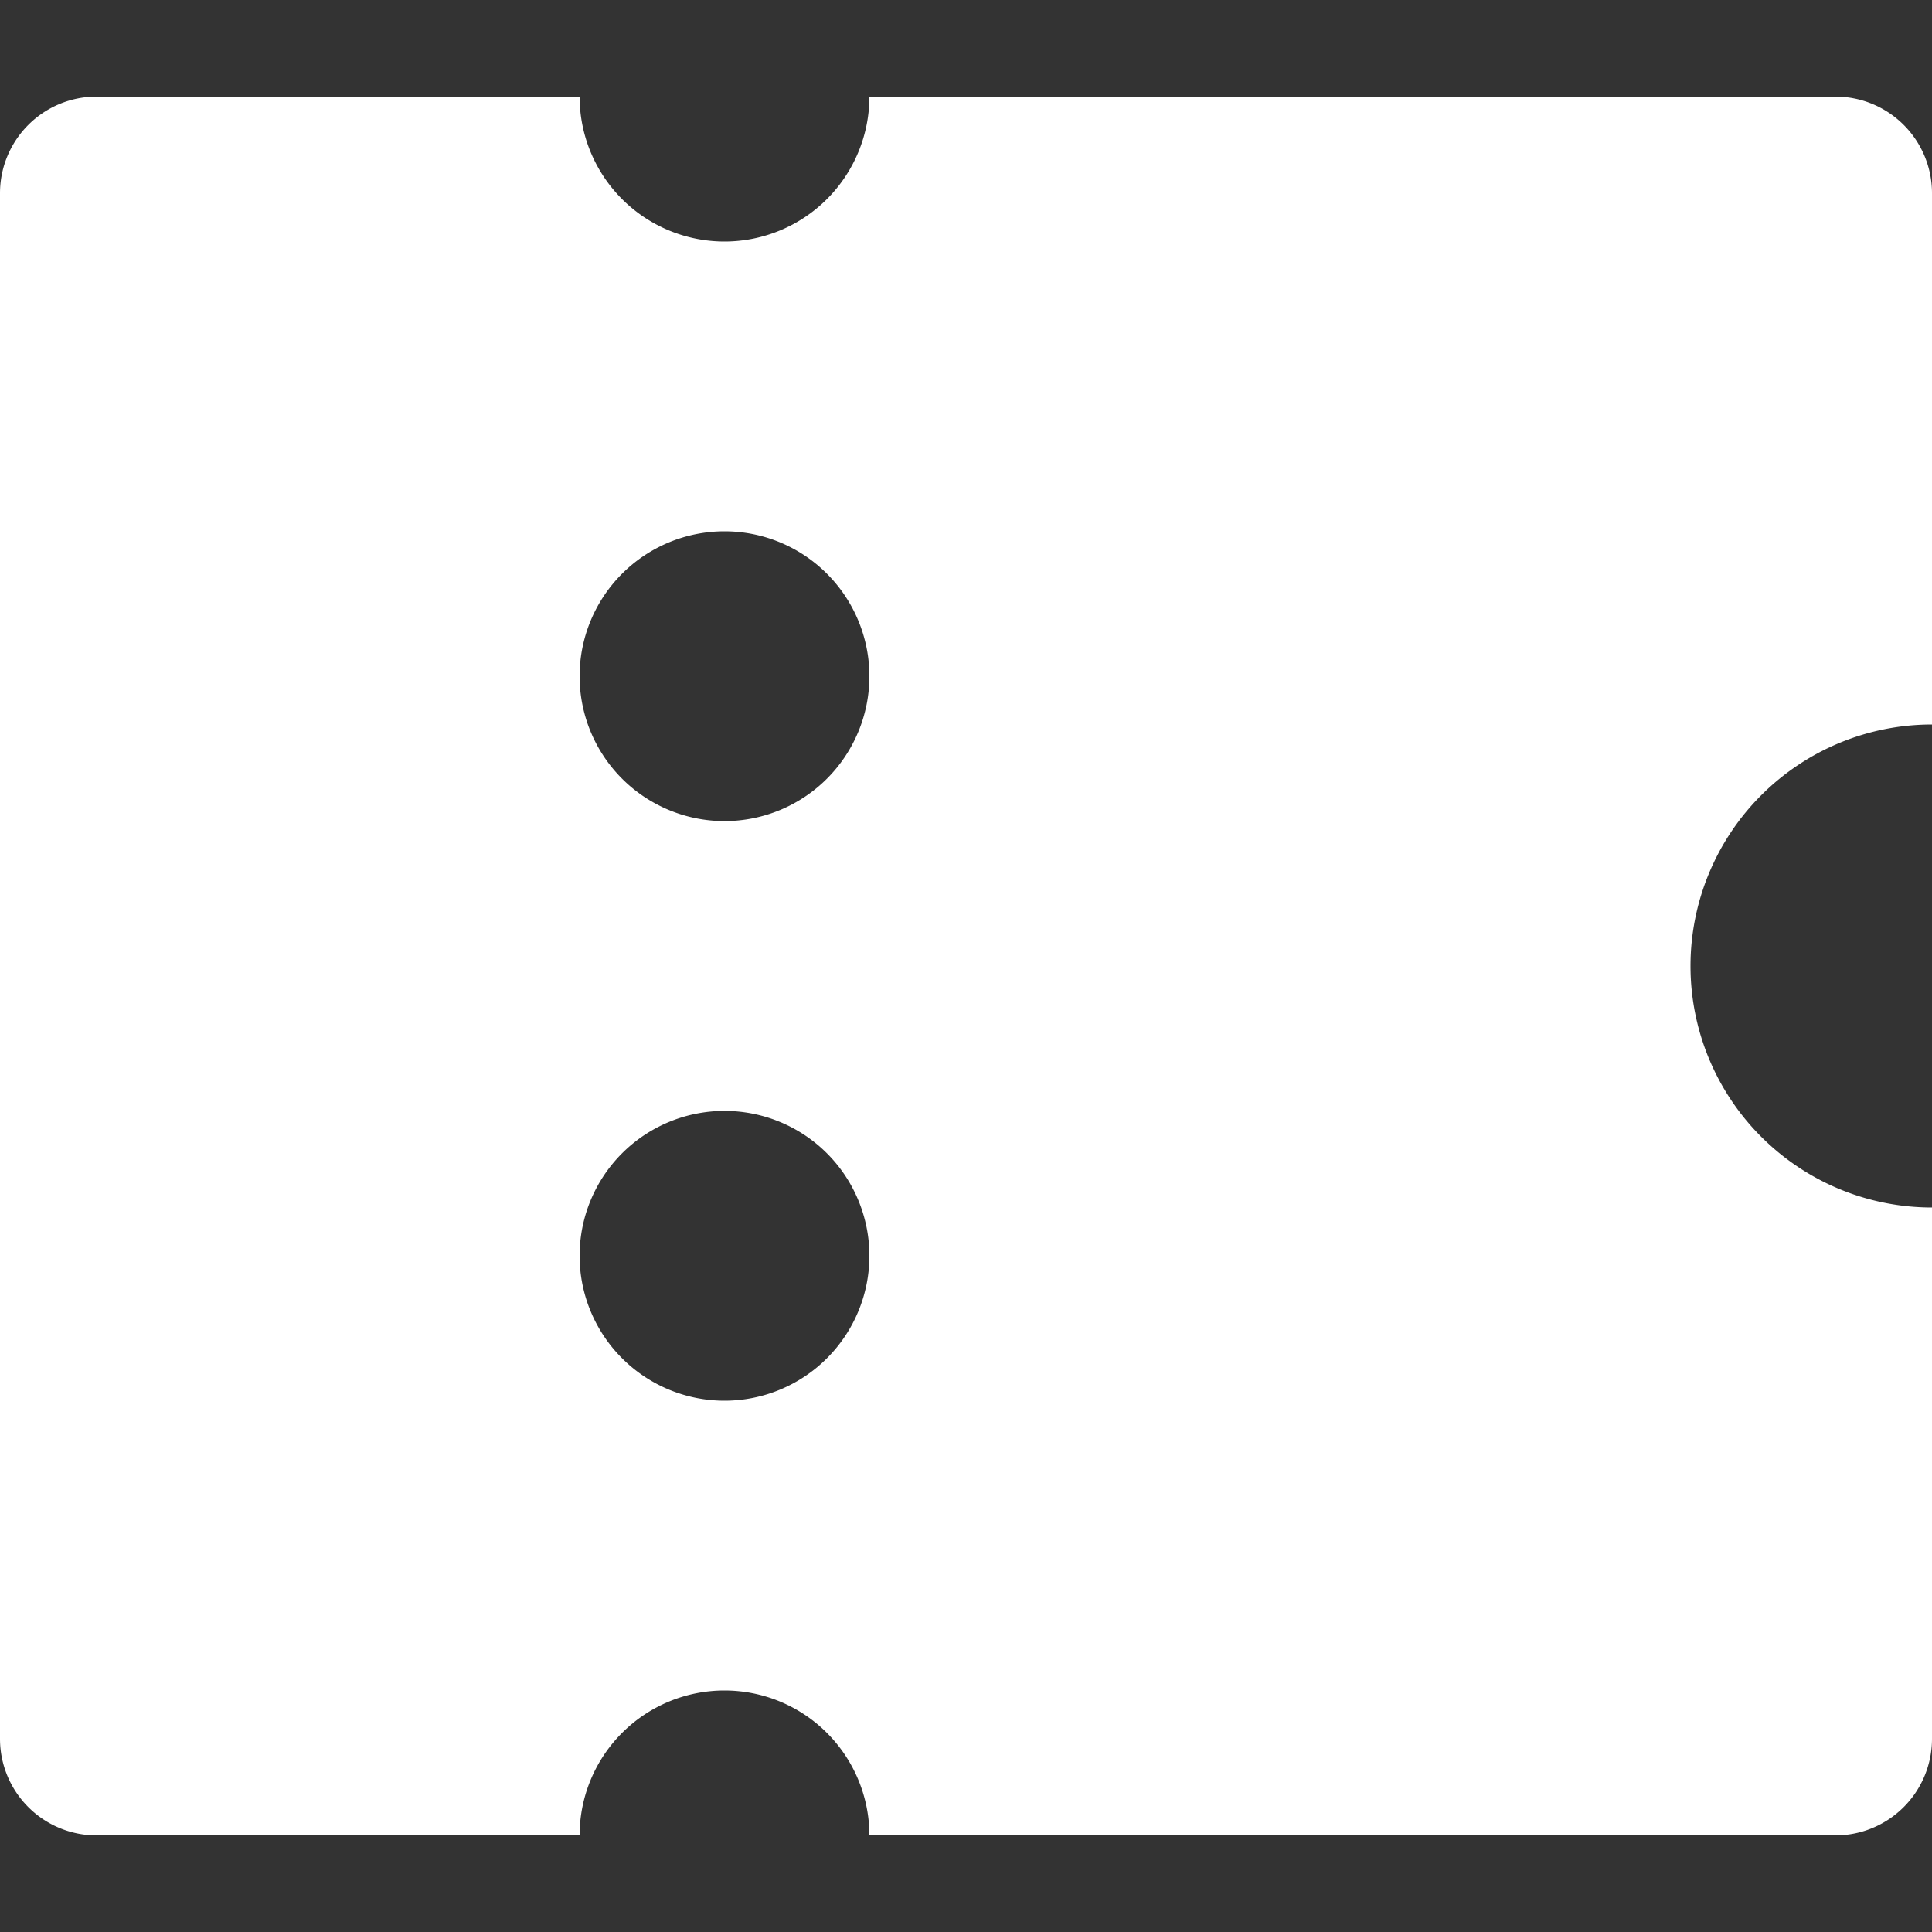 <svg viewBox="2 2 20 20" xmlns="http://www.w3.org/2000/svg" fill="#fff"><rect x="2" y="2" width="20" height="20" fill="#333333" stroke="none"/><path d="M0 0h24v24H0z" fill="none"/><path d="M11 21a1.5 1.5 0 0 0-3 0H3a1 1 0 0 1-1-1V4a1 1 0 0 1 1-1h5a1.5 1.5 0 0 0 3 0h10a1 1 0 0 1 1 1v5.5a2.5 2.5 0 1 0 0 5V20a1 1 0 0 1-1 1zM9.5 10.5a1.5 1.5 0 1 0 0-3 1.5 1.5 0 0 0 0 3m0 6a1.5 1.5 0 1 0 0-3 1.5 1.5 0 0 0 0 3"/></svg>